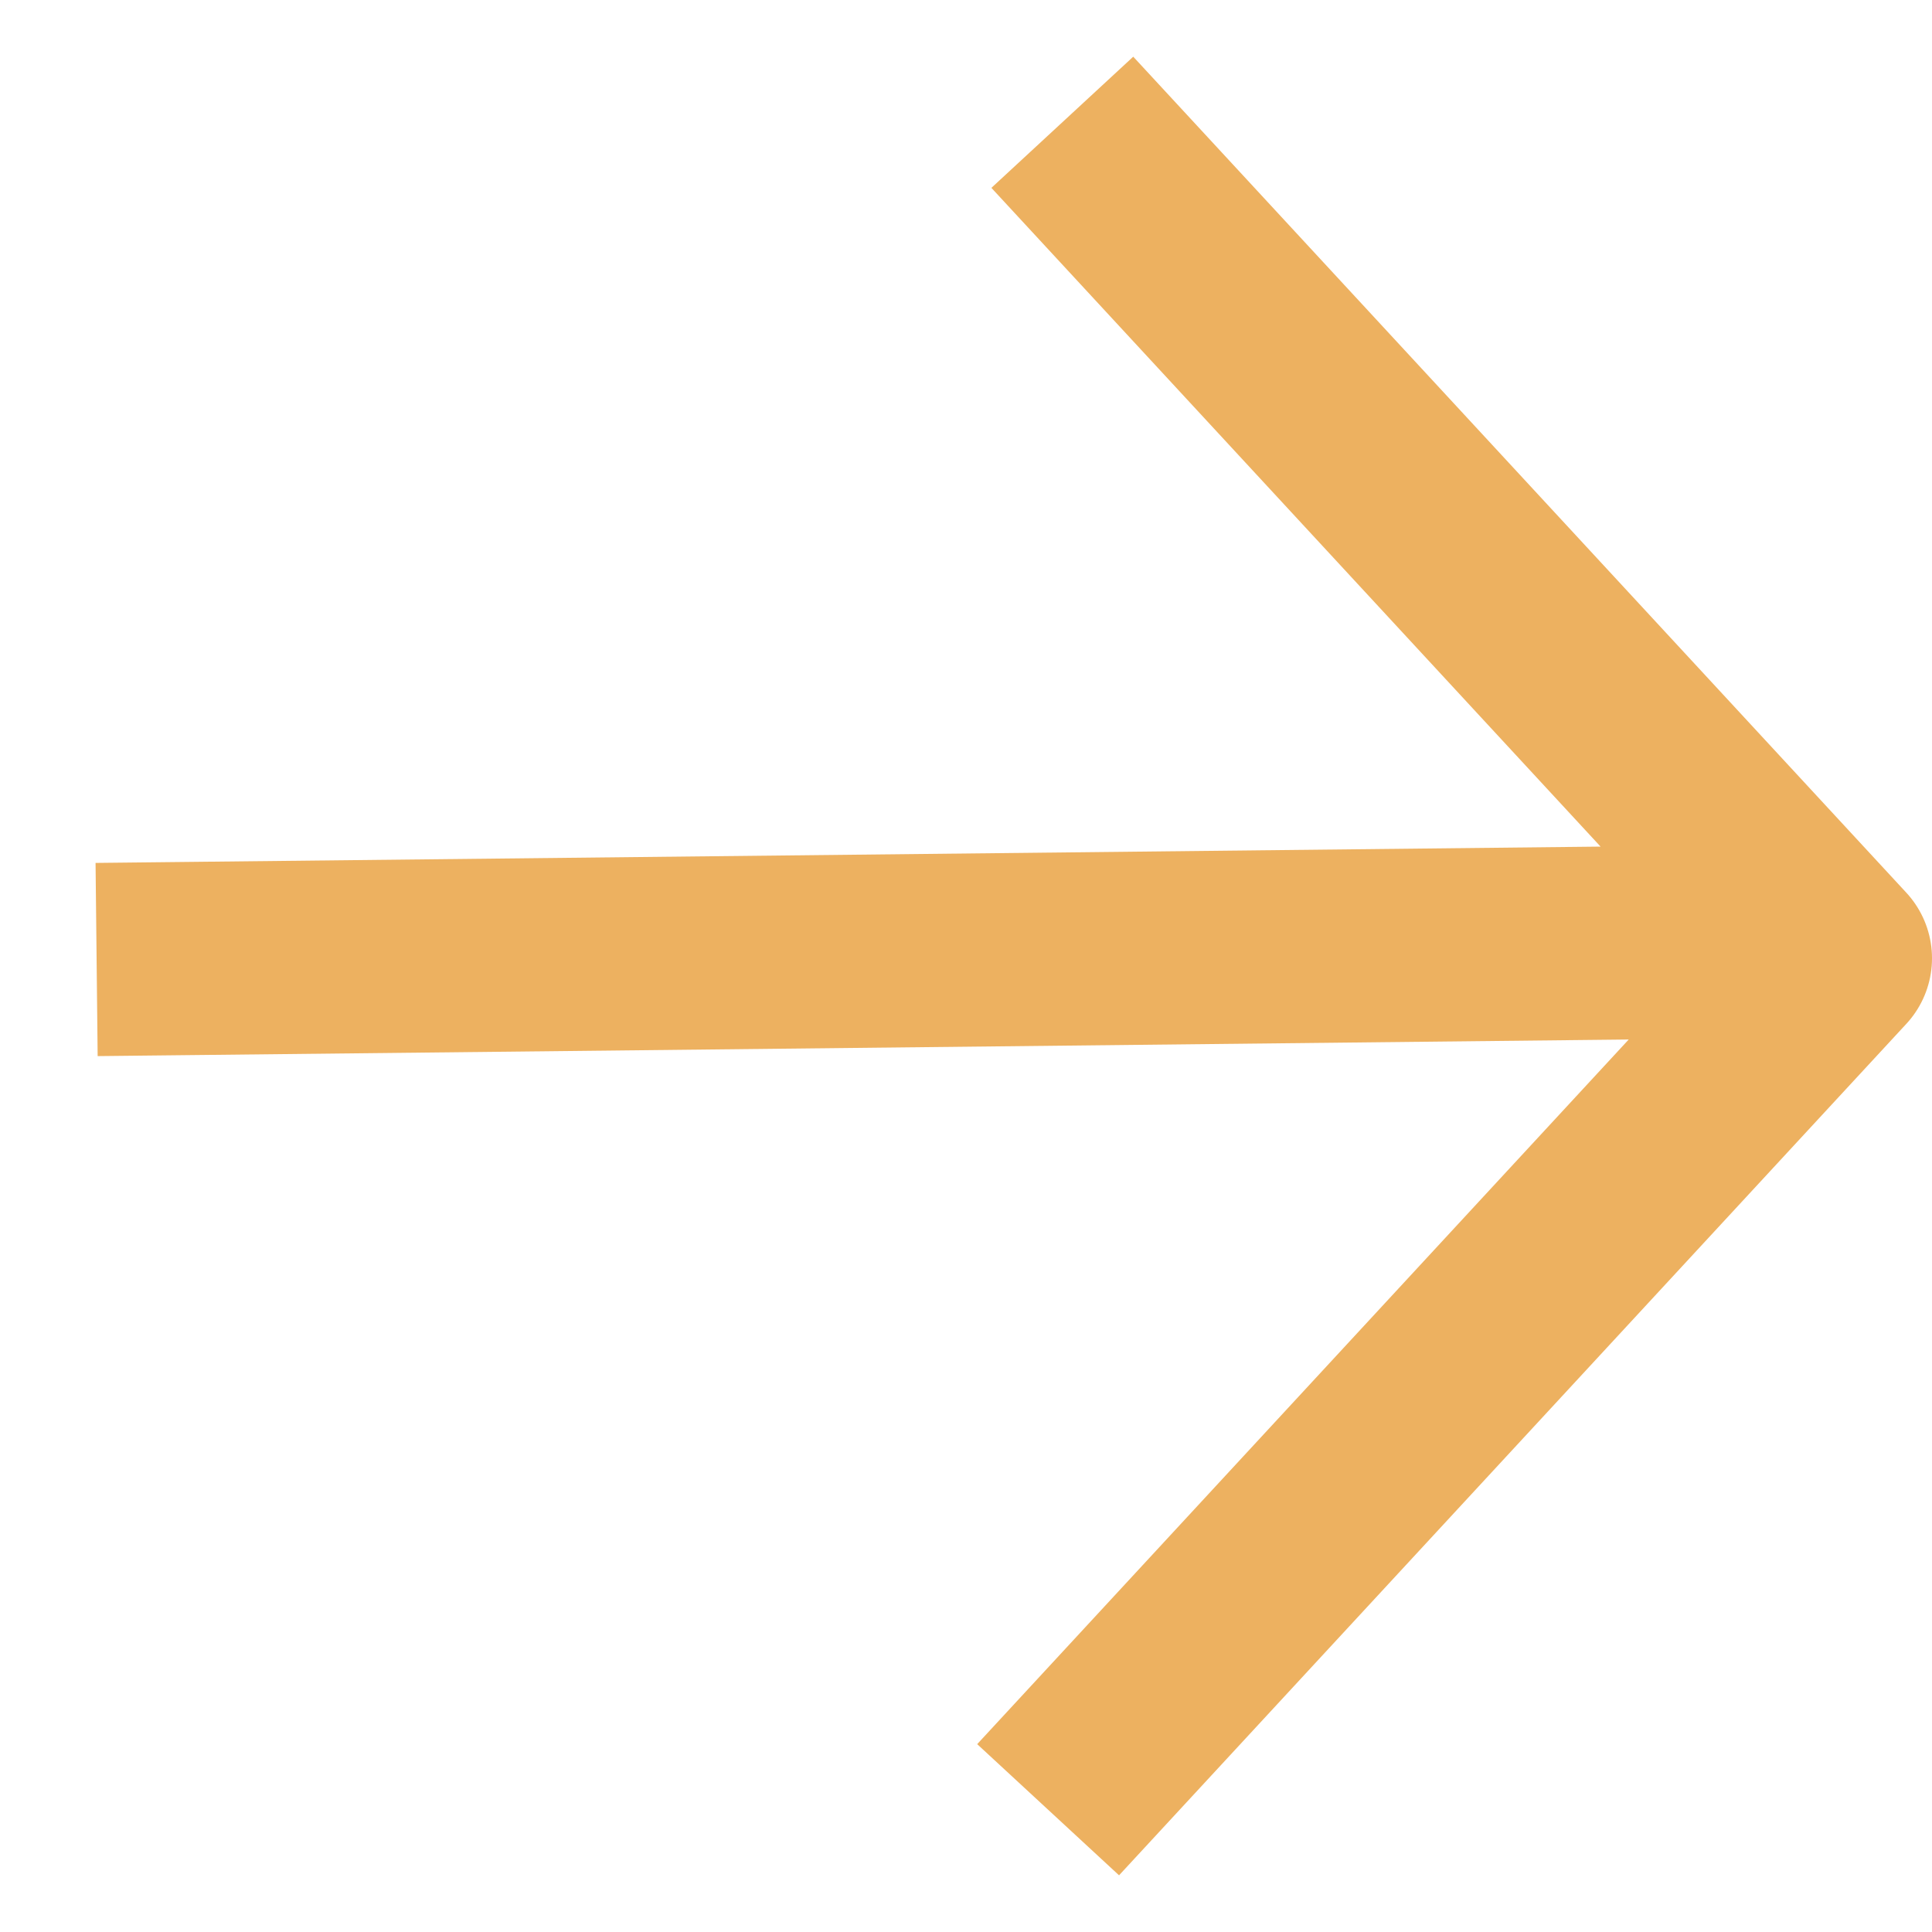 <?xml version="1.0" encoding="UTF-8"?> <svg xmlns="http://www.w3.org/2000/svg" width="20" height="20" viewBox="0 0 20 20" fill="none"> <path d="M2 9.922L17.408 9.755M11.676 2L19 9.92L11.529 18" stroke="#EDB160" stroke-width="2" stroke-linecap="square" stroke-linejoin="round"></path> </svg> 